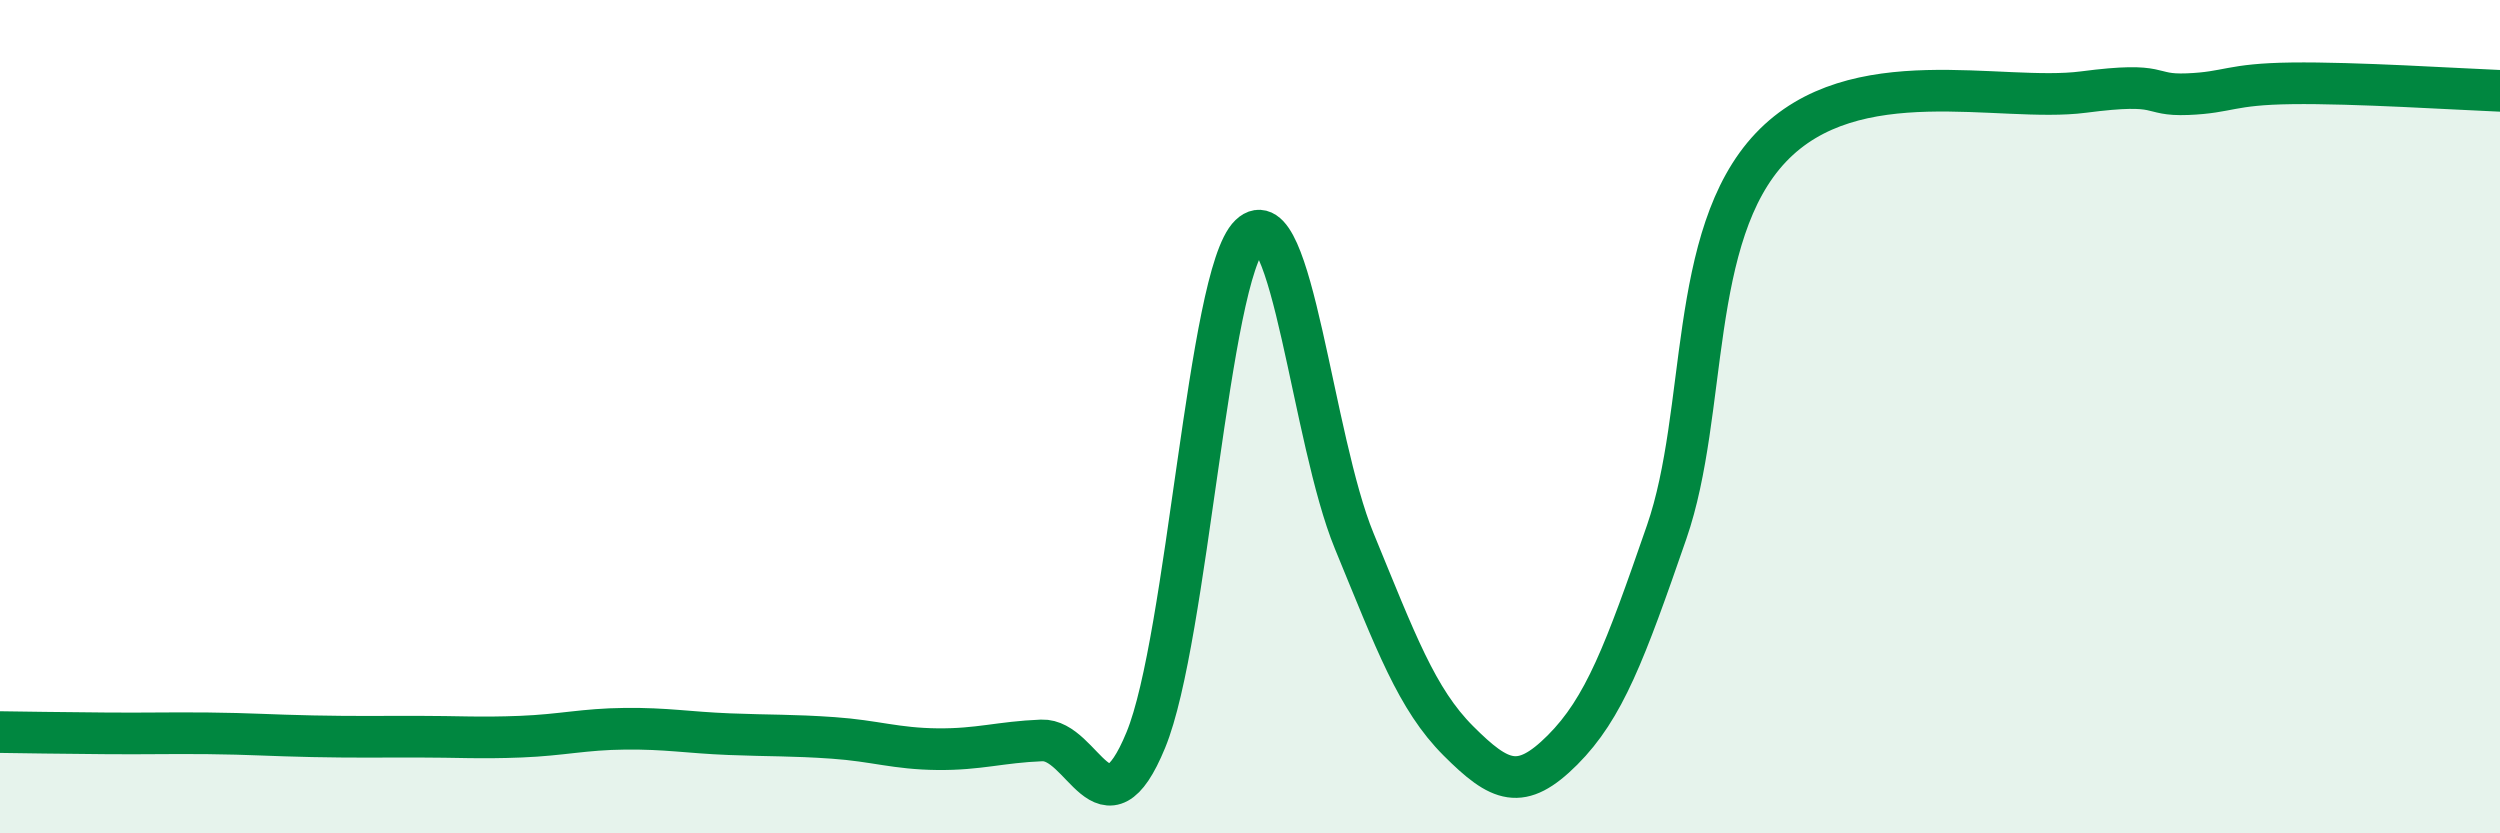 
    <svg width="60" height="20" viewBox="0 0 60 20" xmlns="http://www.w3.org/2000/svg">
      <path
        d="M 0,17.57 C 0.5,17.58 1.5,17.59 2.5,17.6 C 3.5,17.61 4,17.59 5,17.6 C 6,17.61 6.5,17.65 7.5,17.67 C 8.5,17.69 9,17.68 10,17.68 C 11,17.68 11.5,17.72 12.5,17.68 C 13.5,17.64 14,17.5 15,17.49 C 16,17.48 16.5,17.58 17.5,17.62 C 18.5,17.66 19,17.64 20,17.71 C 21,17.78 21.5,17.97 22.5,17.98 C 23.5,17.99 24,17.81 25,17.77 C 26,17.73 26.5,20.19 27.5,17.76 C 28.5,15.33 29,6.6 30,5.64 C 31,4.68 31.5,10.55 32.5,12.98 C 33.5,15.41 34,16.78 35,17.78 C 36,18.78 36.5,19 37.5,18 C 38.5,17 39,15.66 40,12.77 C 41,9.88 40.5,5.65 42.5,3.54 C 44.5,1.43 48,2.47 50,2.21 C 52,1.95 51.5,2.3 52.5,2.26 C 53.5,2.22 53.5,2.02 55,2 C 56.5,1.98 59,2.14 60,2.18L60 20L0 20Z"
        fill="#008740"
        opacity="0.1"
        stroke-linecap="round"
        stroke-linejoin="round"
      />
      <path
        d="M 0,17.57 C 0.5,17.58 1.5,17.59 2.5,17.6 C 3.5,17.61 4,17.59 5,17.6 C 6,17.61 6.5,17.65 7.5,17.67 C 8.5,17.69 9,17.68 10,17.68 C 11,17.68 11.5,17.72 12.5,17.68 C 13.5,17.64 14,17.5 15,17.49 C 16,17.48 16.5,17.58 17.5,17.62 C 18.5,17.66 19,17.64 20,17.71 C 21,17.78 21.5,17.97 22.5,17.98 C 23.5,17.99 24,17.81 25,17.77 C 26,17.73 26.5,20.19 27.5,17.76 C 28.5,15.33 29,6.6 30,5.64 C 31,4.68 31.5,10.55 32.5,12.98 C 33.5,15.41 34,16.78 35,17.78 C 36,18.78 36.5,19 37.5,18 C 38.5,17 39,15.66 40,12.77 C 41,9.88 40.5,5.65 42.5,3.54 C 44.5,1.43 48,2.47 50,2.21 C 52,1.95 51.5,2.3 52.5,2.26 C 53.5,2.22 53.5,2.02 55,2 C 56.5,1.98 59,2.14 60,2.18"
        stroke="#008740"
        stroke-width="1"
        fill="none"
        stroke-linecap="round"
        stroke-linejoin="round"
      />
    </svg>
  